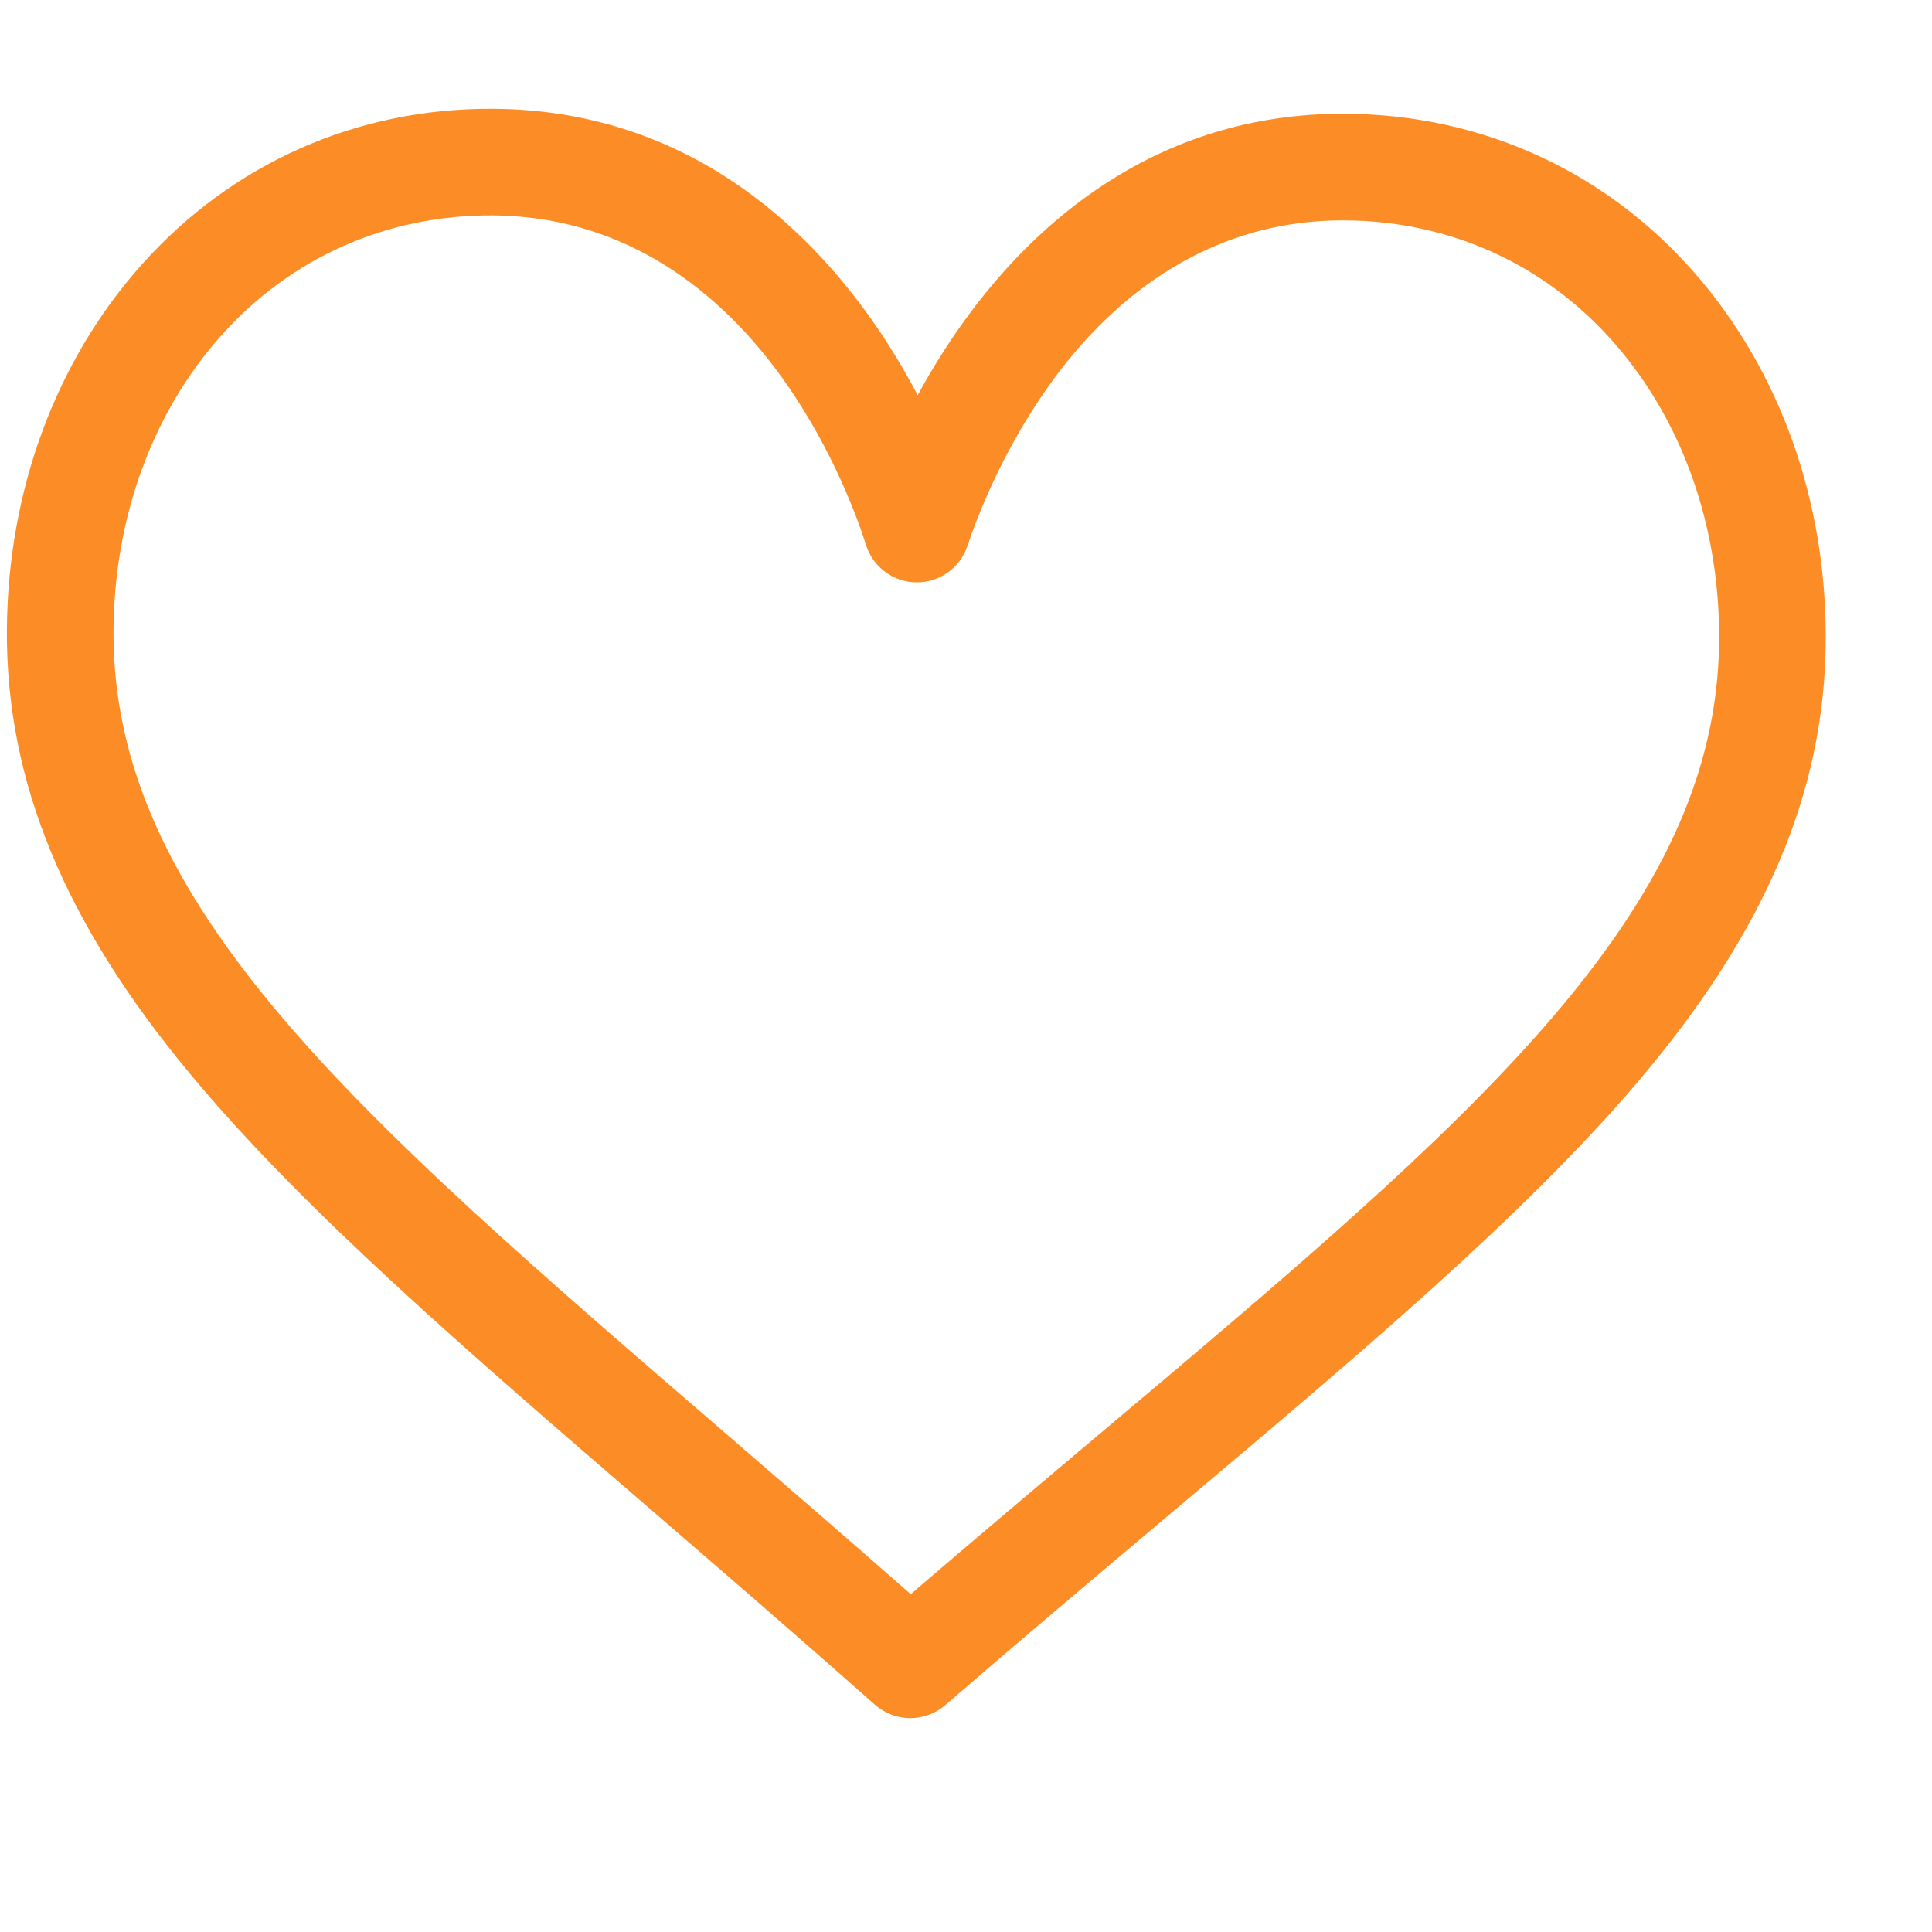 <?xml version="1.0" encoding="UTF-8"?> <svg xmlns="http://www.w3.org/2000/svg" width="16" height="16" viewBox="0 0 16 16" fill="none"> <g clip-path="url(#clip0)"> <path d="M14.039 2.266C13.301 1.419 12.273 0.949 11.144 0.942C9.557 0.933 8.547 1.875 7.979 2.667C7.831 2.872 7.706 3.078 7.6 3.273C7.497 3.077 7.374 2.87 7.229 2.662C6.67 1.864 5.671 0.91 4.083 0.901C2.955 0.894 1.922 1.353 1.174 2.191C0.46 2.991 0.064 4.066 0.057 5.218C0.05 6.471 0.532 7.64 1.576 8.895C2.508 10.018 3.852 11.176 5.409 12.518C5.989 13.019 6.589 13.536 7.227 14.101L7.246 14.118C7.329 14.191 7.433 14.228 7.536 14.229C7.64 14.229 7.744 14.194 7.828 14.121L7.847 14.105C8.492 13.547 9.098 13.037 9.684 12.543C11.256 11.22 12.613 10.076 13.559 8.965C14.617 7.721 15.113 6.558 15.12 5.305C15.127 4.154 14.743 3.074 14.039 2.266ZM9.115 11.868C8.61 12.293 8.091 12.731 7.542 13.202C7 12.725 6.485 12.281 5.985 11.85C2.939 9.223 0.927 7.488 0.94 5.223C0.945 4.286 1.262 3.418 1.832 2.779C2.409 2.132 3.207 1.779 4.078 1.784C5.288 1.791 6.066 2.541 6.506 3.169C6.9 3.732 7.104 4.298 7.173 4.516C7.231 4.698 7.4 4.822 7.591 4.823C7.782 4.824 7.952 4.702 8.012 4.521C8.084 4.304 8.295 3.74 8.696 3.181C9.142 2.558 9.929 1.818 11.139 1.825C12.011 1.83 12.804 2.192 13.373 2.846C13.936 3.492 14.243 4.364 14.237 5.3C14.224 7.566 12.192 9.277 9.115 11.868Z" fill="#FC8D26"></path> </g> <defs> <clipPath id="clip0"> <rect width="15.063" height="15.063" fill="white" transform="translate(0.087) rotate(0.333)"></rect> </clipPath> </defs> </svg> 